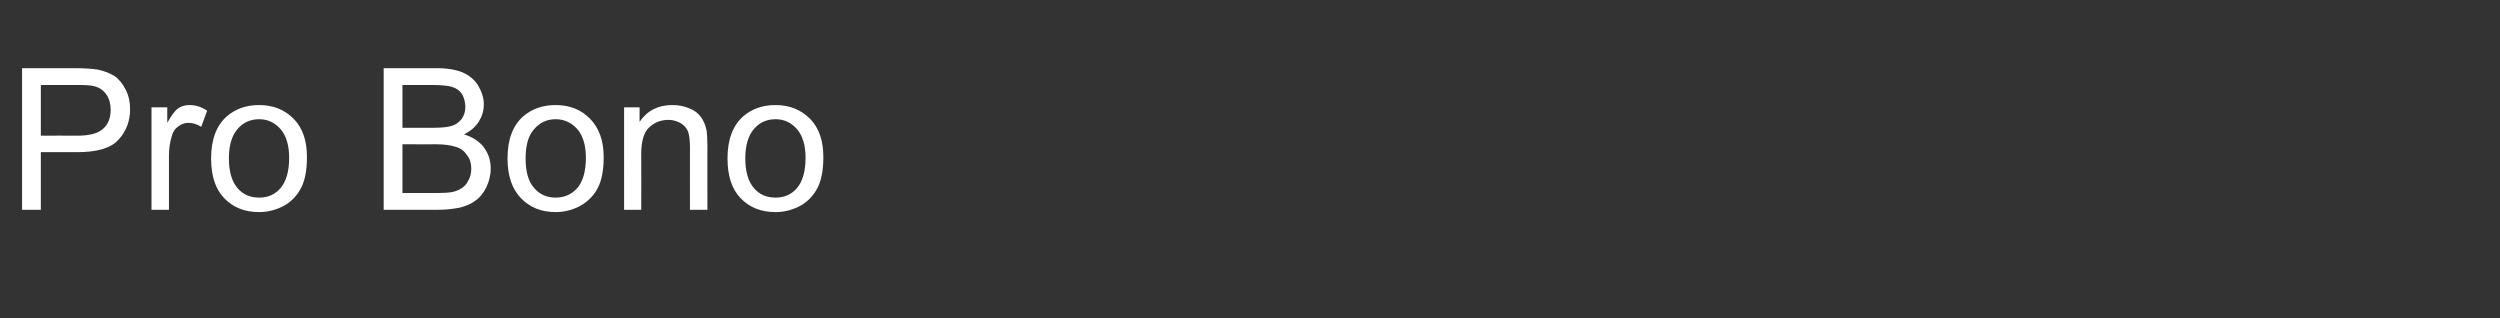 <?xml version="1.0" standalone="no"?><!DOCTYPE svg PUBLIC "-//W3C//DTD SVG 1.1//EN" "http://www.w3.org/Graphics/SVG/1.1/DTD/svg11.dtd"><svg xmlns="http://www.w3.org/2000/svg" version="1.1" width="759.1px" height="96.6px" viewBox="0 -20 759.1 96.6" style="top:-20px"><rect x="0" y="-20" width="759.1" height="96.6" fill="#333333" stroke="none"/><desc>Pro Bono</desc><defs/><g id="Polygon69690"><path d="m6.7 43.7v-43s16.22.03 16.2 0c2.9 0 5.1.2 6.6.4c2.1.4 3.8 1.1 5.3 2c1.4 1 2.5 2.4 3.4 4.2c.9 1.8 1.3 3.7 1.3 5.9c0 3.6-1.2 6.7-3.5 9.2c-2.3 2.6-6.5 3.8-12.6 3.8c.02.02-11 0-11 0v17.5H6.7zm5.7-22.5s11.11-.05 11.1 0c3.7 0 6.3-.7 7.8-2.1c1.6-1.4 2.3-3.3 2.3-5.8c0-1.8-.4-3.3-1.3-4.6c-.9-1.3-2.1-2.1-3.6-2.5c-1-.3-2.7-.4-5.3-.4h-11v15.4zM46 43.7V12.6h4.8s-.05 4.69 0 4.7c1.2-2.2 2.3-3.7 3.3-4.4c1-.7 2.2-1 3.4-1c1.8 0 3.6.5 5.4 1.7l-1.8 4.9c-1.3-.8-2.6-1.2-3.9-1.2c-1.1 0-2.2.4-3.1 1.1c-.9.6-1.6 1.6-1.9 2.8c-.6 1.9-.9 4-.9 6.2c-.02-.01 0 16.3 0 16.3H46zm18.1-15.6c0-5.7 1.6-10 4.8-12.8c2.7-2.3 5.9-3.4 9.8-3.4c4.3 0 7.7 1.4 10.5 4.2c2.7 2.8 4 6.6 4 11.6c0 4-.6 7.1-1.8 9.4c-1.2 2.3-2.9 4.1-5.2 5.4c-2.3 1.2-4.8 1.9-7.5 1.9c-4.4 0-7.9-1.4-10.6-4.2c-2.7-2.8-4-6.8-4-12.1zm5.4 0c0 4 .9 7 2.6 9c1.7 2 3.9 2.9 6.6 2.9c2.6 0 4.8-.9 6.5-2.9c1.7-2 2.6-5.1 2.6-9.2c0-3.8-.9-6.7-2.6-8.7c-1.8-2-3.9-3-6.5-3c-2.7 0-4.9 1-6.6 3c-1.7 2-2.6 4.9-2.6 8.9zm47 15.6v-43s16.14.03 16.1 0c3.3 0 6 .5 7.9 1.3c2 .9 3.6 2.2 4.7 4c1.1 1.9 1.7 3.7 1.7 5.7c0 1.9-.5 3.6-1.5 5.2c-1 1.6-2.5 2.9-4.5 3.9c2.6.8 4.6 2.1 6 3.9c1.4 1.9 2.1 4 2.1 6.5c0 2-.5 3.9-1.3 5.6c-.9 1.8-1.9 3.1-3.2 4c-1.2 1-2.8 1.7-4.7 2.2c-1.9.4-4.2.7-6.9.7c0-.02-16.4 0-16.4 0zm5.7-24.9s9.3-.02 9.3 0c2.5 0 4.3-.2 5.4-.5c1.5-.4 2.5-1.2 3.3-2.2c.7-1 1.1-2.2 1.1-3.7c0-1.4-.4-2.7-1-3.8c-.7-1.1-1.7-1.8-3-2.2c-1.2-.4-3.4-.6-6.5-.6h-8.6v13zm0 19.8s10.7.01 10.7 0c1.8 0 3.1-.1 3.9-.2c1.3-.2 2.4-.6 3.3-1.2c.8-.5 1.6-1.3 2.1-2.4c.6-1 .9-2.2.9-3.6c0-1.6-.4-3-1.3-4.1c-.8-1.2-1.9-2.1-3.4-2.5c-1.4-.5-3.5-.8-6.3-.8c.04.05-9.9 0-9.9 0v14.8zm31.9-10.5c0-5.7 1.6-10 4.8-12.8c2.7-2.3 6-3.4 9.8-3.4c4.3 0 7.8 1.4 10.5 4.2c2.7 2.8 4.1 6.6 4.1 11.6c0 4-.6 7.1-1.8 9.4c-1.2 2.3-3 4.1-5.3 5.4c-2.2 1.2-4.8 1.9-7.5 1.9c-4.3 0-7.8-1.4-10.5-4.2c-2.7-2.8-4.1-6.8-4.1-12.1zm5.5 0c0 4 .8 7 2.6 9c1.7 2 3.9 2.9 6.5 2.9c2.6 0 4.8-.9 6.6-2.9c1.7-2 2.6-5.1 2.6-9.2c0-3.8-.9-6.7-2.6-8.7c-1.8-2-4-3-6.6-3c-2.6 0-4.8 1-6.5 3c-1.8 2-2.6 4.9-2.6 8.9zm29.9 15.6V12.6h4.7s.02 4.39 0 4.4c2.3-3.4 5.6-5.1 9.9-5.1c1.9 0 3.6.3 5.2 1c1.6.6 2.7 1.5 3.5 2.6c.8 1.1 1.4 2.4 1.7 3.9c.2 1 .3 2.7.3 5.2c-.04-.05 0 19.1 0 19.1h-5.3s-.02-18.94 0-18.9c0-2.2-.2-3.8-.6-4.9c-.4-1-1.2-1.9-2.2-2.5c-1.1-.6-2.3-1-3.7-1c-2.2 0-4.2.7-5.8 2.2c-1.6 1.4-2.5 4.1-2.5 8.1c.05-.01 0 17 0 17h-5.2zm31.4-15.6c0-5.7 1.6-10 4.8-12.8c2.7-2.3 5.9-3.4 9.8-3.4c4.2 0 7.7 1.4 10.5 4.2c2.7 2.8 4 6.6 4 11.6c0 4-.6 7.1-1.8 9.4c-1.2 2.3-2.9 4.1-5.2 5.4c-2.3 1.2-4.8 1.9-7.5 1.9c-4.4 0-7.9-1.4-10.6-4.2c-2.7-2.8-4-6.8-4-12.1zm5.4 0c0 4 .9 7 2.6 9c1.7 2 3.9 2.9 6.6 2.9c2.6 0 4.8-.9 6.5-2.9c1.7-2 2.6-5.1 2.6-9.2c0-3.8-.9-6.7-2.6-8.7c-1.8-2-3.9-3-6.5-3c-2.7 0-4.9 1-6.6 3c-1.7 2-2.6 4.9-2.6 8.9z" stroke="none" fill="#ffffff"/></g></svg>